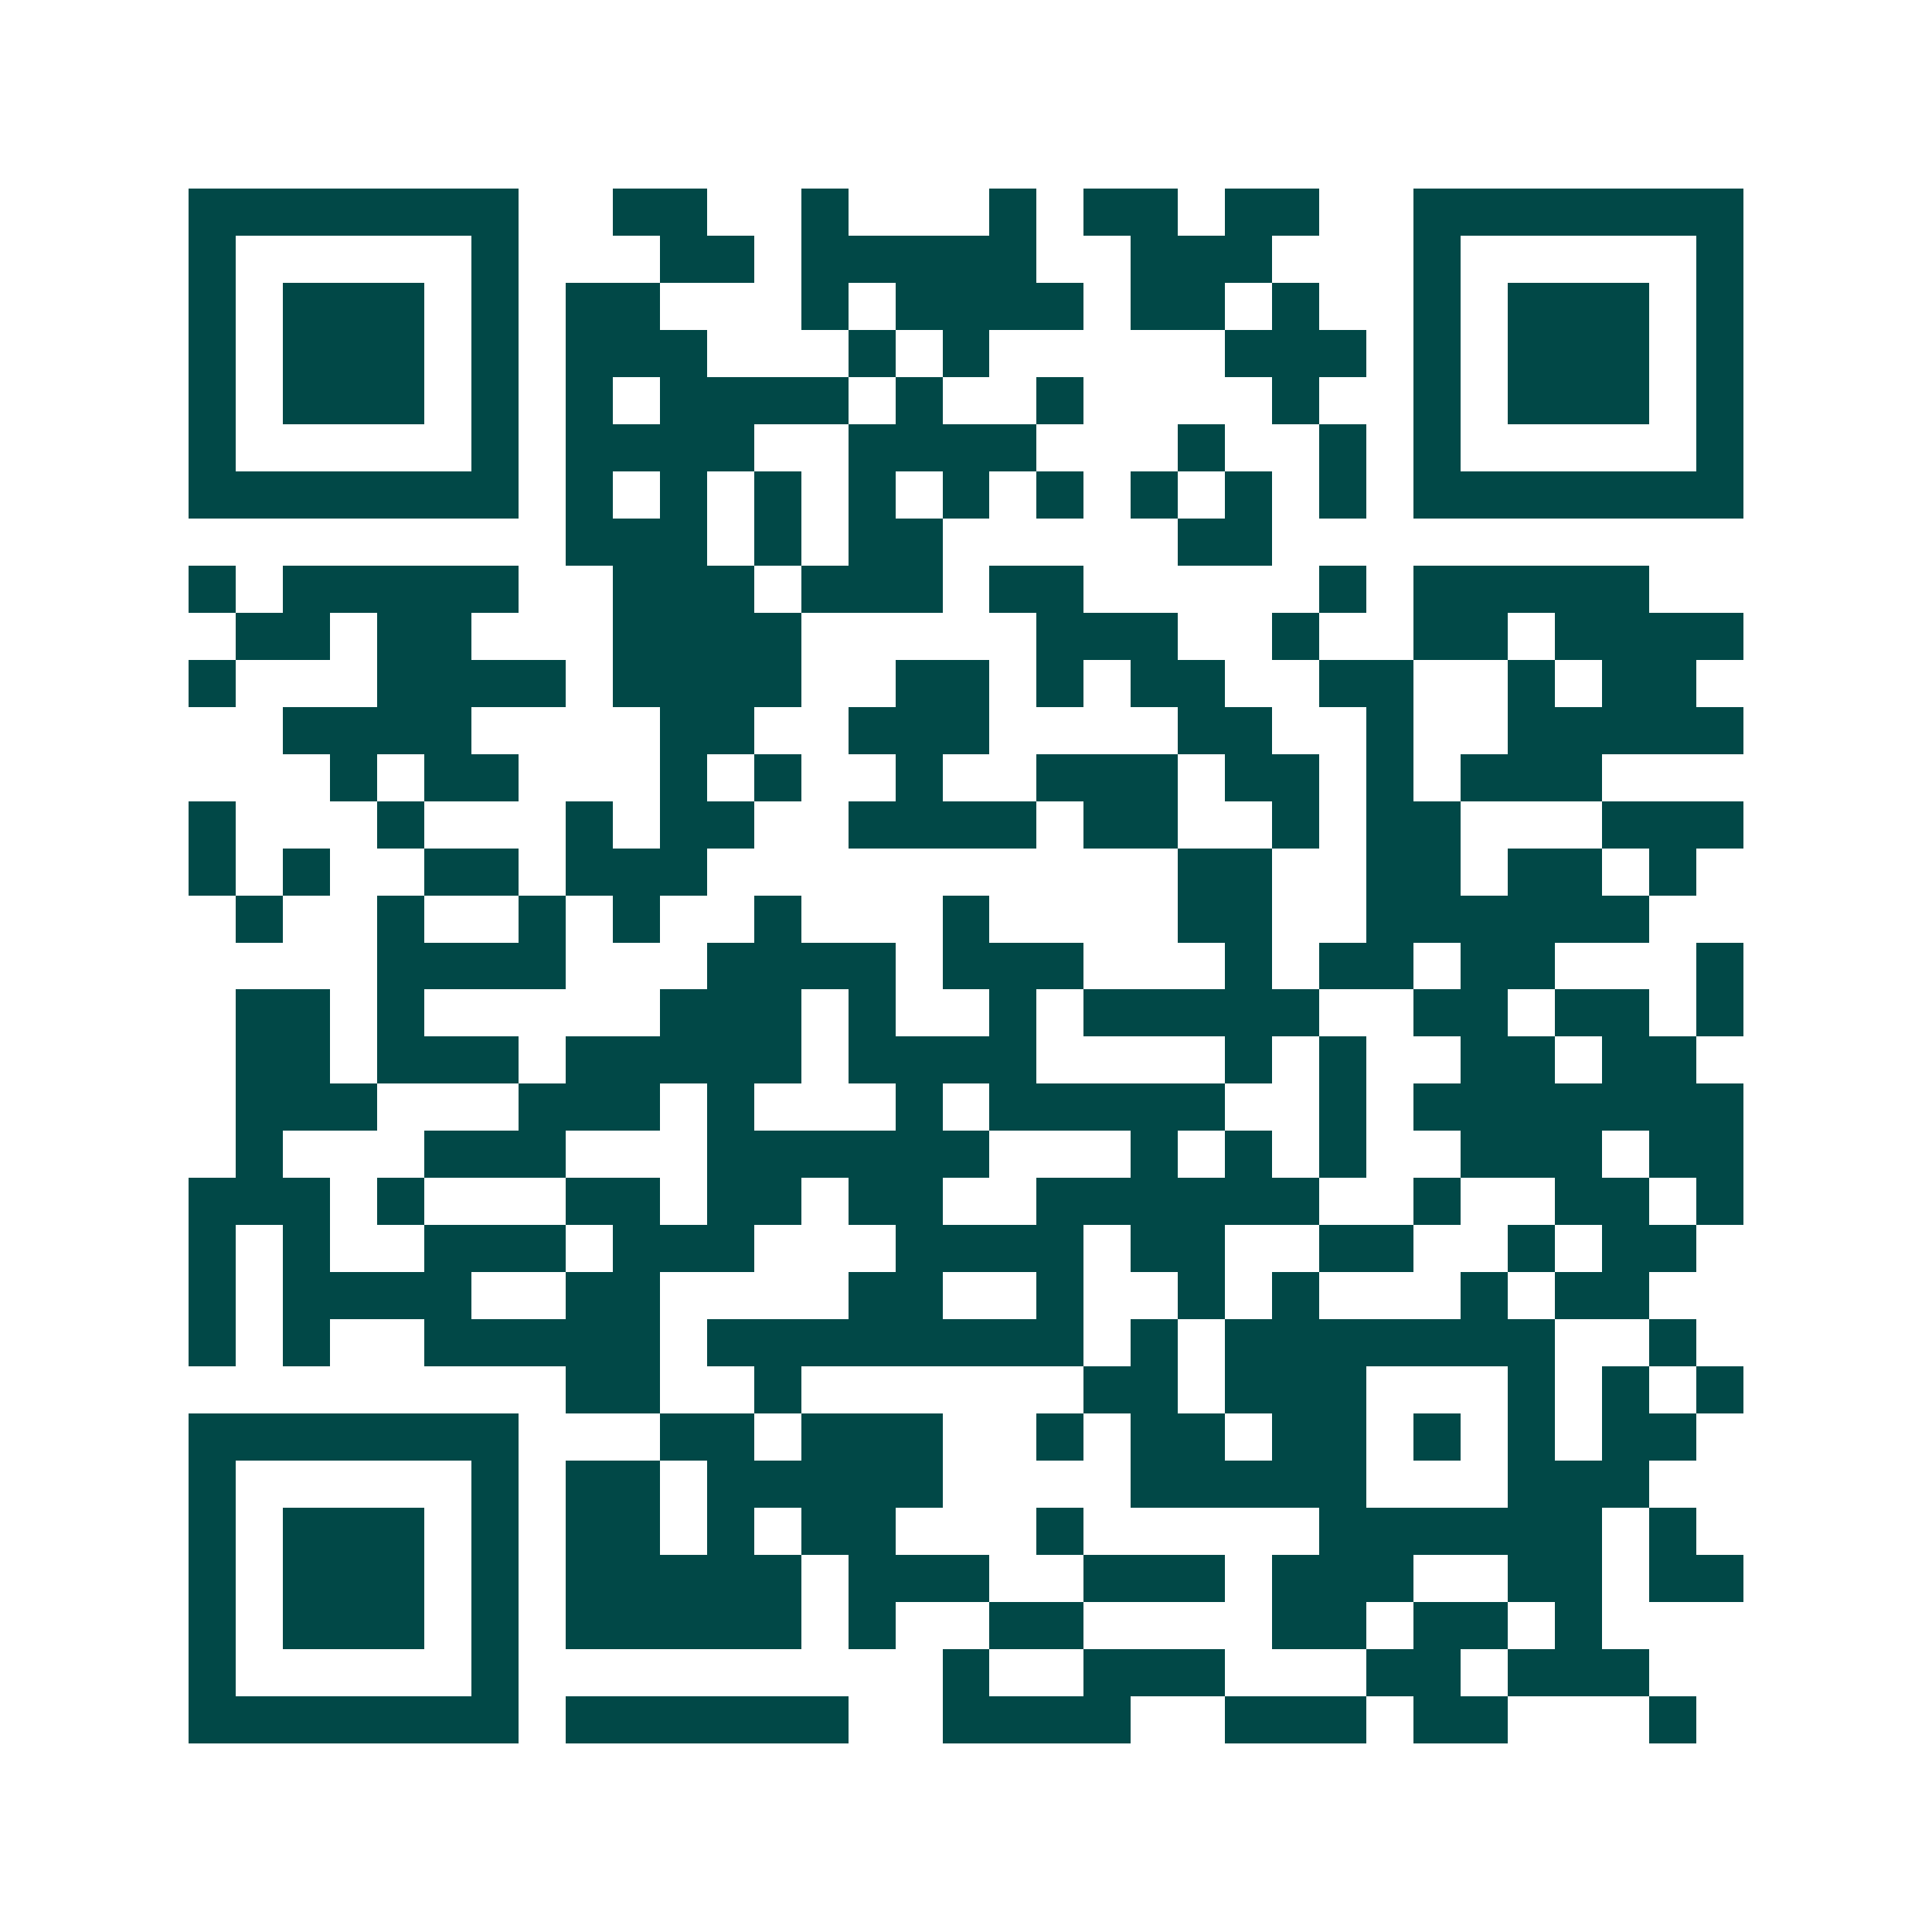 <svg xmlns="http://www.w3.org/2000/svg" width="200" height="200" viewBox="0 0 41 41" shape-rendering="crispEdges"><path fill="#ffffff" d="M0 0h41v41H0z"/><path stroke="#014847" d="M4 4.5h7m2 0h2m2 0h1m3 0h1m1 0h2m1 0h2m2 0h7M4 5.5h1m5 0h1m3 0h2m1 0h5m2 0h3m3 0h1m5 0h1M4 6.5h1m1 0h3m1 0h1m1 0h2m3 0h1m1 0h4m1 0h2m1 0h1m2 0h1m1 0h3m1 0h1M4 7.5h1m1 0h3m1 0h1m1 0h3m3 0h1m1 0h1m5 0h3m1 0h1m1 0h3m1 0h1M4 8.5h1m1 0h3m1 0h1m1 0h1m1 0h4m1 0h1m2 0h1m4 0h1m2 0h1m1 0h3m1 0h1M4 9.5h1m5 0h1m1 0h4m2 0h4m3 0h1m2 0h1m1 0h1m5 0h1M4 10.5h7m1 0h1m1 0h1m1 0h1m1 0h1m1 0h1m1 0h1m1 0h1m1 0h1m1 0h1m1 0h7M12 11.5h3m1 0h1m1 0h2m5 0h2M4 12.5h1m1 0h5m2 0h3m1 0h3m1 0h2m5 0h1m1 0h5M5 13.5h2m1 0h2m3 0h4m5 0h3m2 0h1m2 0h2m1 0h4M4 14.5h1m3 0h4m1 0h4m2 0h2m1 0h1m1 0h2m2 0h2m2 0h1m1 0h2M6 15.5h4m4 0h2m2 0h3m4 0h2m2 0h1m2 0h5M7 16.5h1m1 0h2m3 0h1m1 0h1m2 0h1m2 0h3m1 0h2m1 0h1m1 0h3M4 17.5h1m3 0h1m3 0h1m1 0h2m2 0h4m1 0h2m2 0h1m1 0h2m3 0h3M4 18.5h1m1 0h1m2 0h2m1 0h3m10 0h2m2 0h2m1 0h2m1 0h1M5 19.5h1m2 0h1m2 0h1m1 0h1m2 0h1m3 0h1m4 0h2m2 0h6M8 20.5h4m3 0h4m1 0h3m3 0h1m1 0h2m1 0h2m3 0h1M5 21.5h2m1 0h1m5 0h3m1 0h1m2 0h1m1 0h5m2 0h2m1 0h2m1 0h1M5 22.5h2m1 0h3m1 0h5m1 0h4m4 0h1m1 0h1m2 0h2m1 0h2M5 23.5h3m3 0h3m1 0h1m3 0h1m1 0h5m2 0h1m1 0h7M5 24.5h1m3 0h3m3 0h6m3 0h1m1 0h1m1 0h1m2 0h3m1 0h2M4 25.5h3m1 0h1m3 0h2m1 0h2m1 0h2m2 0h6m2 0h1m2 0h2m1 0h1M4 26.5h1m1 0h1m2 0h3m1 0h3m3 0h4m1 0h2m2 0h2m2 0h1m1 0h2M4 27.5h1m1 0h4m2 0h2m4 0h2m2 0h1m2 0h1m1 0h1m3 0h1m1 0h2M4 28.5h1m1 0h1m2 0h5m1 0h8m1 0h1m1 0h7m2 0h1M12 29.5h2m2 0h1m6 0h2m1 0h3m3 0h1m1 0h1m1 0h1M4 30.5h7m3 0h2m1 0h3m2 0h1m1 0h2m1 0h2m1 0h1m1 0h1m1 0h2M4 31.5h1m5 0h1m1 0h2m1 0h5m4 0h5m3 0h3M4 32.5h1m1 0h3m1 0h1m1 0h2m1 0h1m1 0h2m3 0h1m5 0h6m1 0h1M4 33.5h1m1 0h3m1 0h1m1 0h5m1 0h3m2 0h3m1 0h3m2 0h2m1 0h2M4 34.5h1m1 0h3m1 0h1m1 0h5m1 0h1m2 0h2m4 0h2m1 0h2m1 0h1M4 35.5h1m5 0h1m9 0h1m2 0h3m3 0h2m1 0h3M4 36.5h7m1 0h6m2 0h4m2 0h3m1 0h2m3 0h1"/></svg>
